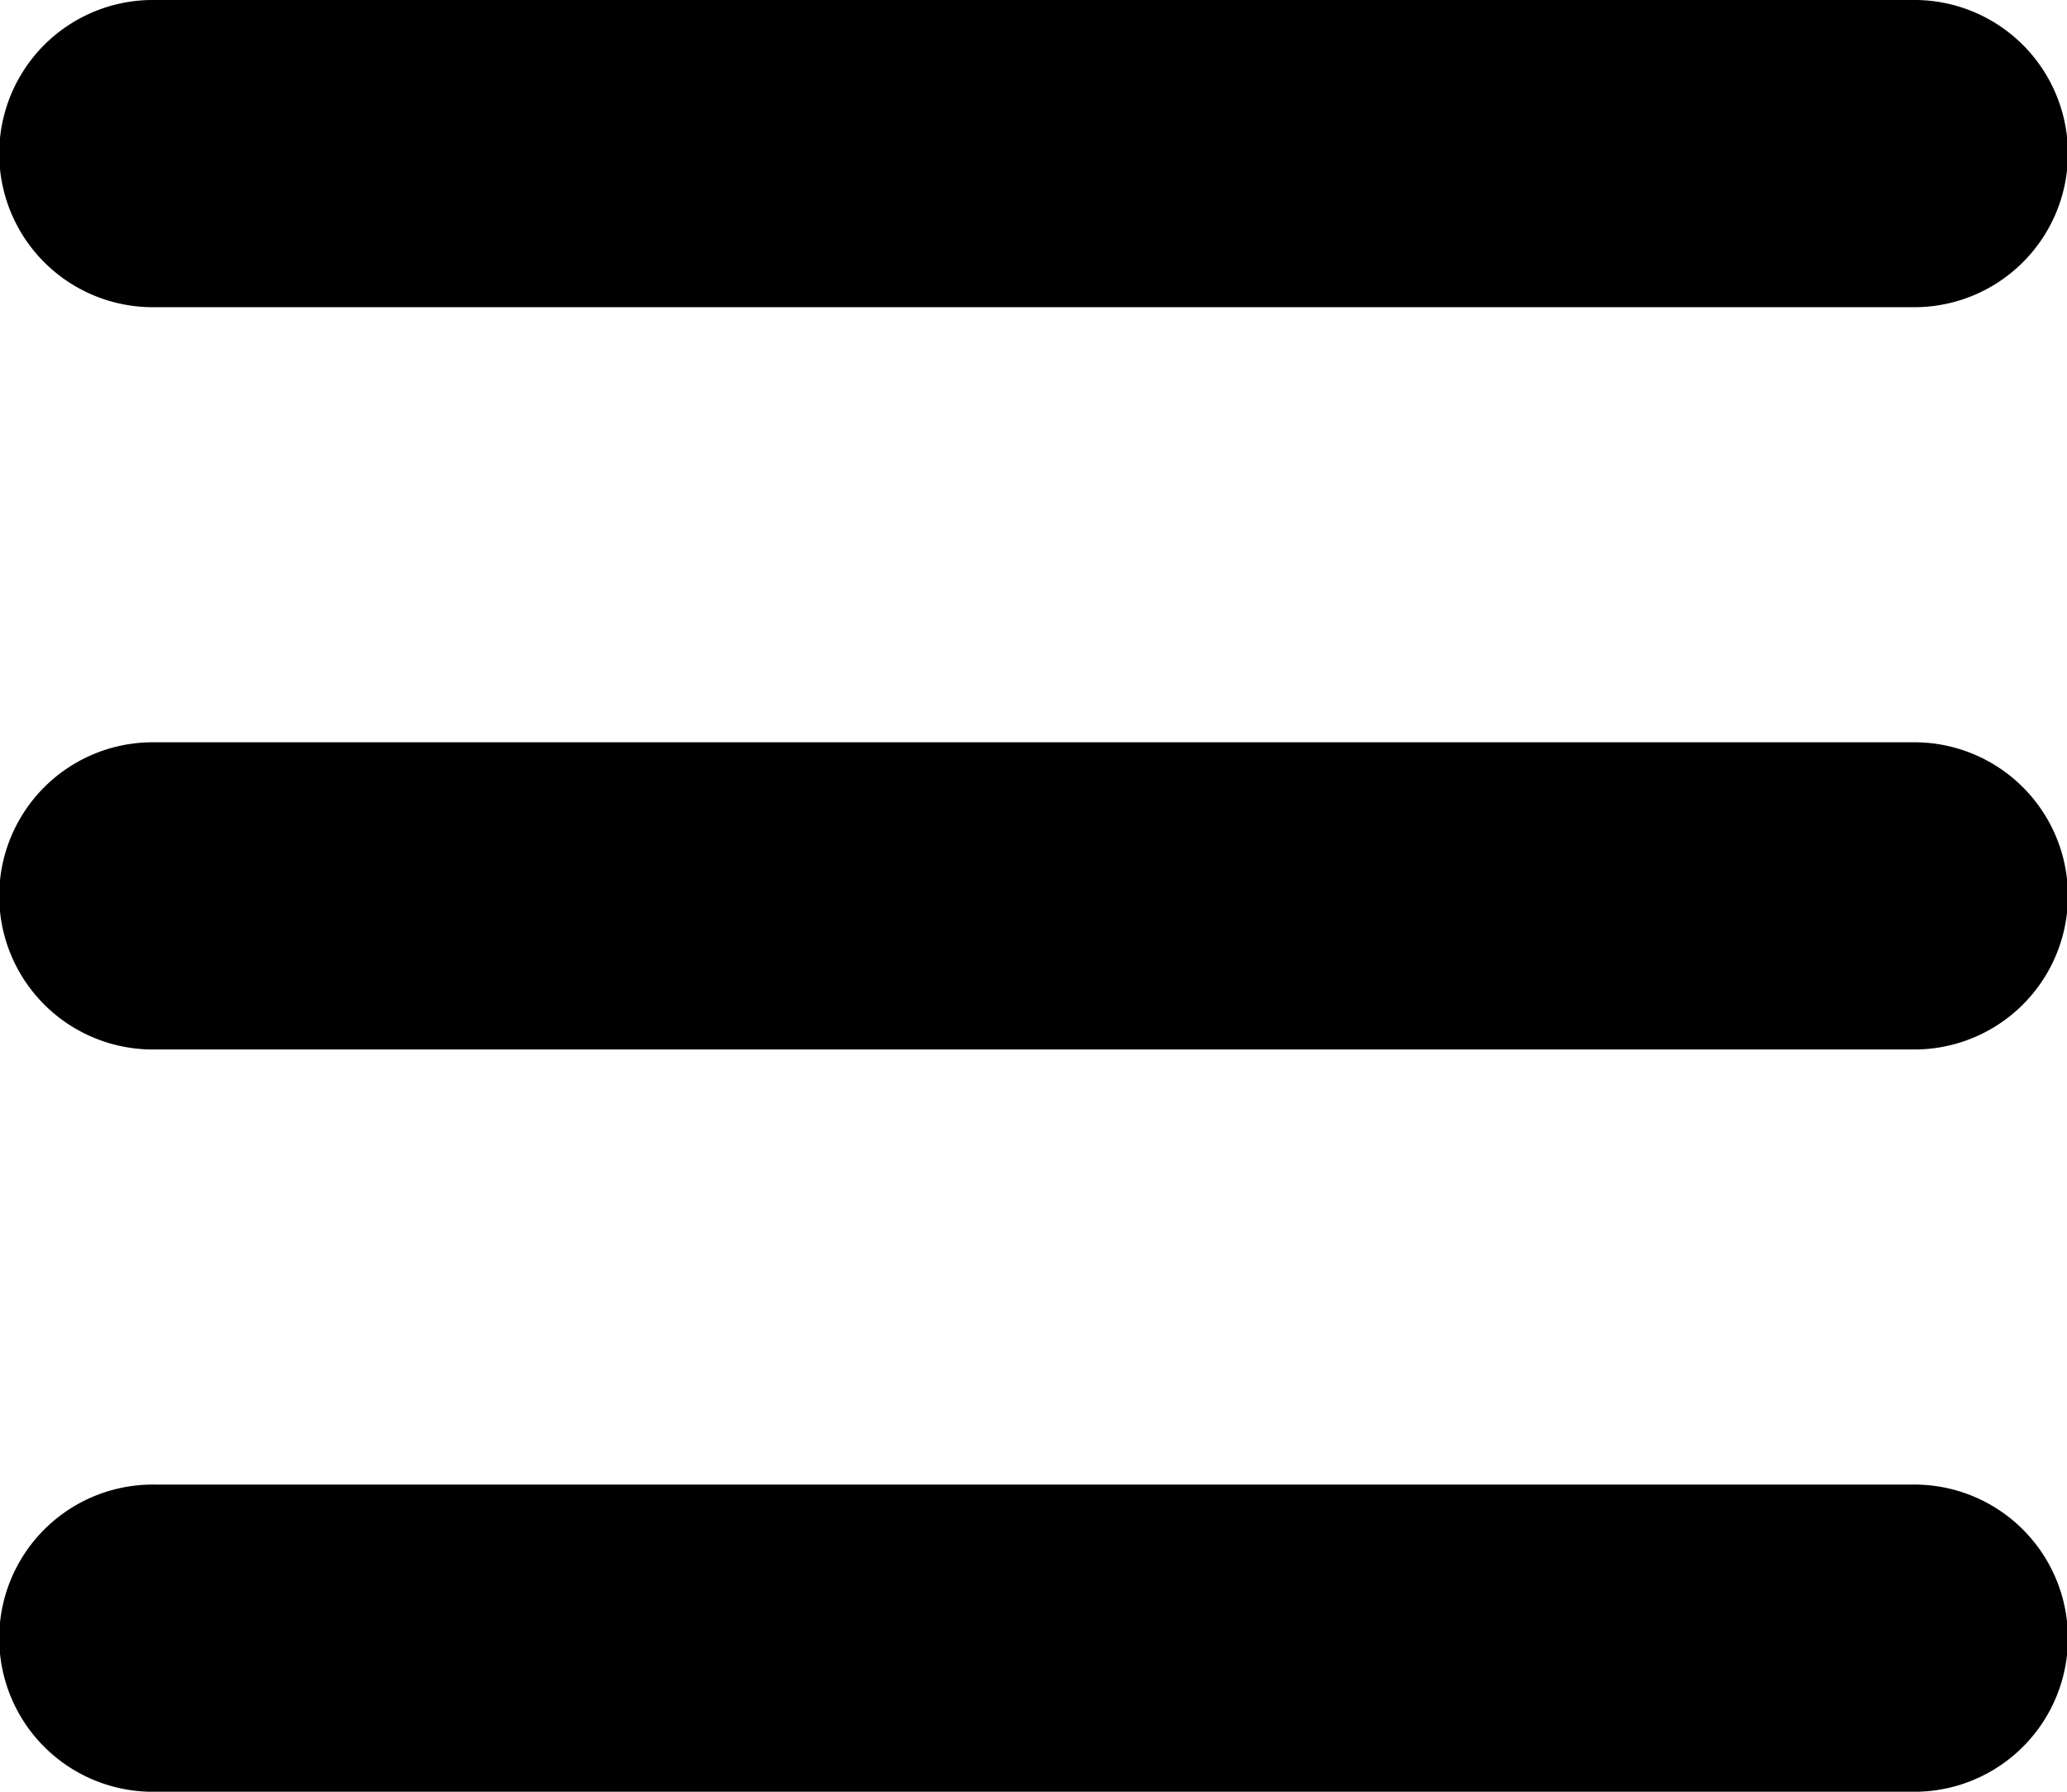<svg xmlns="http://www.w3.org/2000/svg" width="60" height="52" viewBox="0 0 60 52">
  <path id="ic_menu" d="M130.5,84a4.458,4.458,0,1,0,0,8.915h51a4.458,4.458,0,1,0,0-8.915Zm0,21.543a4.458,4.458,0,1,0,0,8.915h51a4.458,4.458,0,1,0,0-8.915Zm0,21.543a4.458,4.458,0,1,0,0,8.915h51a4.458,4.458,0,1,0,0-8.915Z" transform="translate(-125.998 -84)"/>
</svg>
